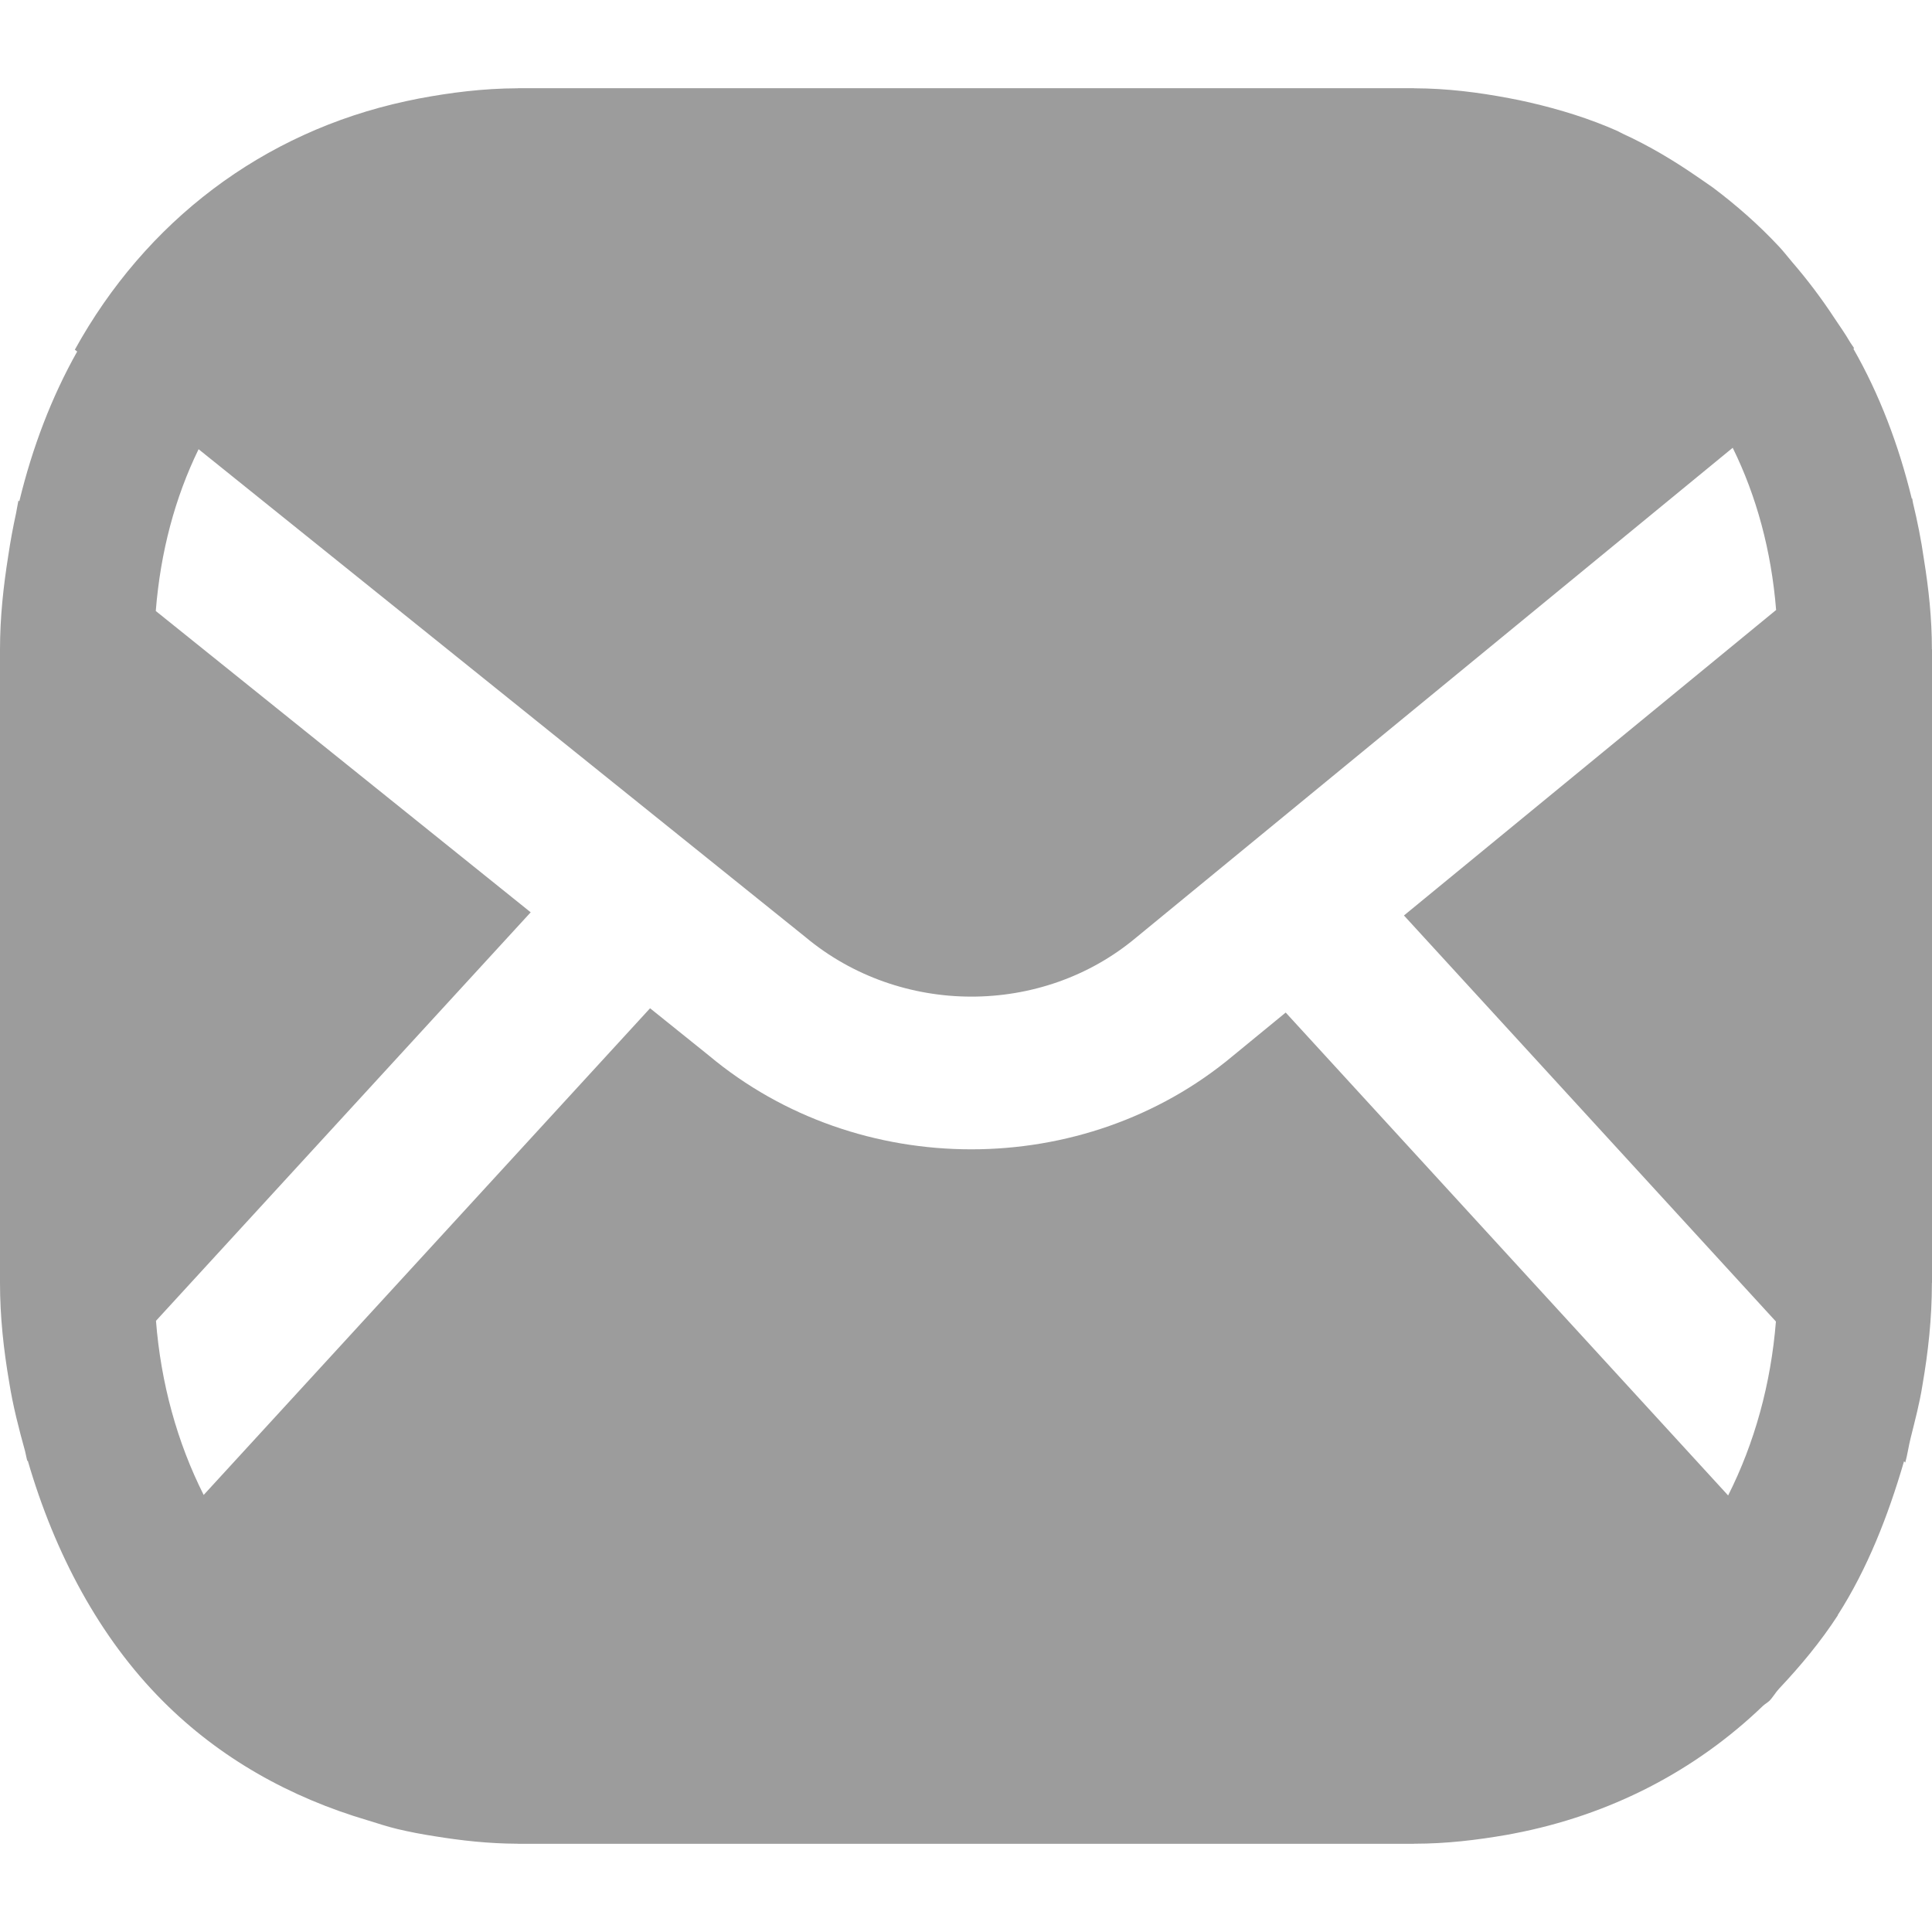 <?xml version="1.0" encoding="UTF-8"?> <svg xmlns="http://www.w3.org/2000/svg" width="512" height="512" viewBox="0 0 512 512" fill="none"><path fill-rule="evenodd" clip-rule="evenodd" d="M457.971 396.31L340.723 268.336L326.71 279.832C306.984 296.333 282.22 304.583 257.401 304.583C232.529 304.583 207.656 296.306 187.823 279.697L172.275 267.2L53.976 396.175C46.969 382.271 42.631 366.582 41.337 350.027L140.638 241.773L41.283 161.921C42.523 146.232 46.403 131.814 52.628 119.046L213.396 248.292C238.592 269.364 276.13 269.337 301.002 248.535L459.183 118.668C465.489 131.462 469.423 145.934 470.69 161.65L372.062 242.611L470.636 350.216C469.315 366.744 464.977 382.433 457.971 396.31ZM511.973 340.046C511.973 339.992 512 339.937 512 339.856V172.146C512 172.146 511.973 172.064 511.973 172.01C511.973 163.814 511.111 155.97 509.871 148.287C509.144 143.148 508.147 138.198 506.961 133.275C506.88 132.869 506.826 132.463 506.745 132.057L506.637 132.138C503.161 117.883 498.068 104.493 491.17 92.429L491.358 92.267C491.035 91.753 490.658 91.266 490.334 90.752C489.041 88.507 487.559 86.424 486.131 84.287C482.708 79.066 478.989 74.143 474.974 69.49C473.762 68.084 472.657 66.596 471.39 65.271C466.028 59.536 460.18 54.397 453.955 49.717C452.608 48.743 451.234 47.85 449.886 46.904C443.635 42.576 437.113 38.68 430.161 35.488C429.622 35.245 429.137 34.947 428.625 34.704C421.241 31.431 413.453 29.023 405.396 27.157C403.591 26.724 401.758 26.373 399.926 26.021C391.815 24.479 383.488 23.424 374.838 23.397C374.73 23.397 374.649 23.37 374.568 23.37H137.432C137.324 23.37 137.27 23.397 137.162 23.397C128.054 23.424 119.377 24.533 110.915 26.129C109.811 26.346 108.733 26.562 107.655 26.805C69.497 35.029 38.562 58.752 19.833 92.672L20.453 93.159C13.635 105.278 8.569 118.613 5.12 132.842L4.877 132.652C4.635 133.734 4.5 134.898 4.258 136.007C3.449 139.713 2.749 143.472 2.183 147.314C0.916 155.32 0 163.517 0 172.119V339.856V339.937C0 349.026 0.97 357.736 2.425 366.23C3.422 372.56 4.985 378.565 6.656 384.624C6.872 385.463 7.006 386.382 7.249 387.194L7.357 387.086C14.498 411.674 26.381 433.991 43.116 450.762C58.26 465.964 76.854 476.351 97.63 482.464C100.19 483.249 102.696 484.087 105.31 484.71C108.517 485.467 111.751 486.089 115.065 486.603C122.206 487.766 129.509 488.578 137.081 488.605C137.189 488.605 137.297 488.632 137.432 488.632H374.568C374.649 488.632 374.757 488.605 374.838 488.605C383.299 488.605 391.411 487.631 399.333 486.251C399.899 486.143 400.492 486.035 401.058 485.927C426.739 481.031 449.293 469.291 467.213 452.06C467.752 451.573 468.345 451.249 468.884 450.762C469.854 449.788 470.555 448.49 471.498 447.489C477.157 441.484 482.466 435.127 487.047 428.067L487.02 428.013C494.835 415.813 500.332 401.855 504.589 387.248L504.913 387.6C505.506 385.49 505.802 383.218 506.341 381.081C507.5 376.428 508.712 371.884 509.467 367.096C510.976 358.386 511.973 349.459 511.973 340.046Z" fill="#9C9C9C"></path></svg> 